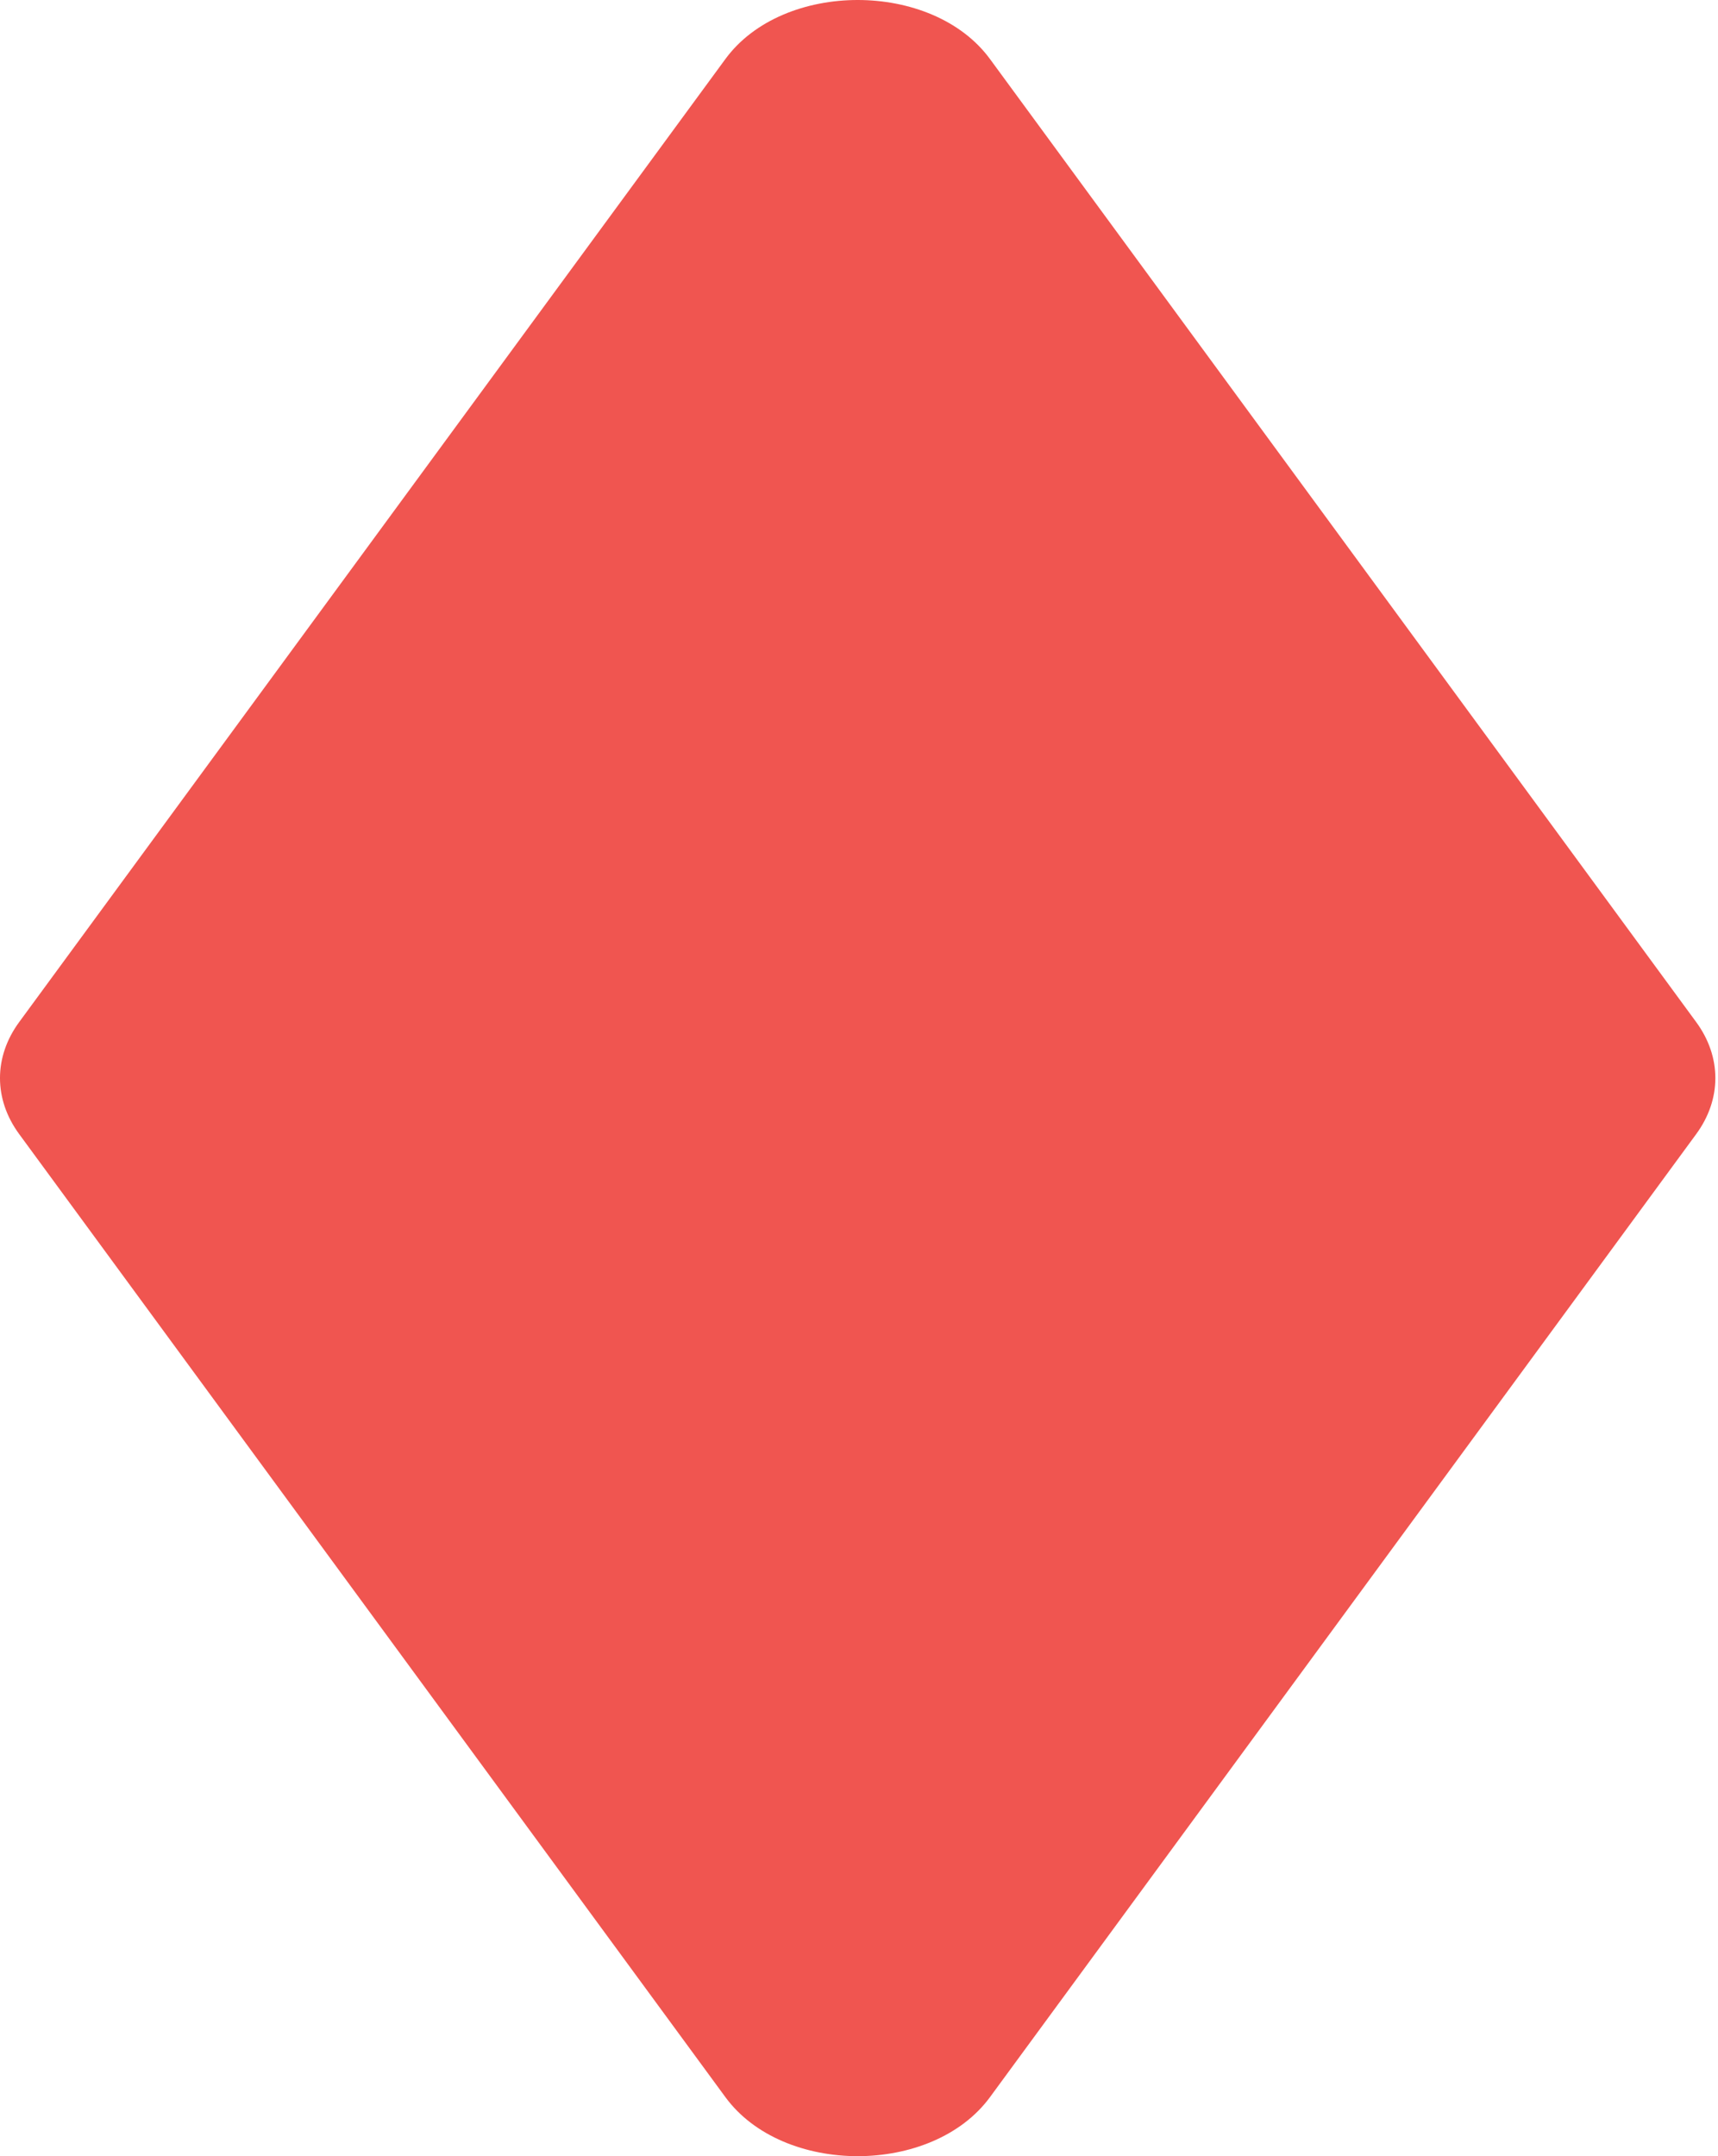 <?xml version="1.0" encoding="utf-8"?>
<svg xmlns="http://www.w3.org/2000/svg" fill="none" height="100%" overflow="visible" preserveAspectRatio="none" style="display: block;" viewBox="0 0 51 64" width="100%">
<path d="M50.353 33.662L29.388 62.248C27.674 64.584 23.248 64.584 21.534 62.248L0.569 33.662C-0.19 32.628 -0.19 31.372 0.569 30.338L21.534 1.752C23.248 -0.584 27.674 -0.584 29.388 1.752L50.353 30.338C51.111 31.372 51.111 32.628 50.353 33.662Z" fill="#F05550" id="Vector"/>
</svg>